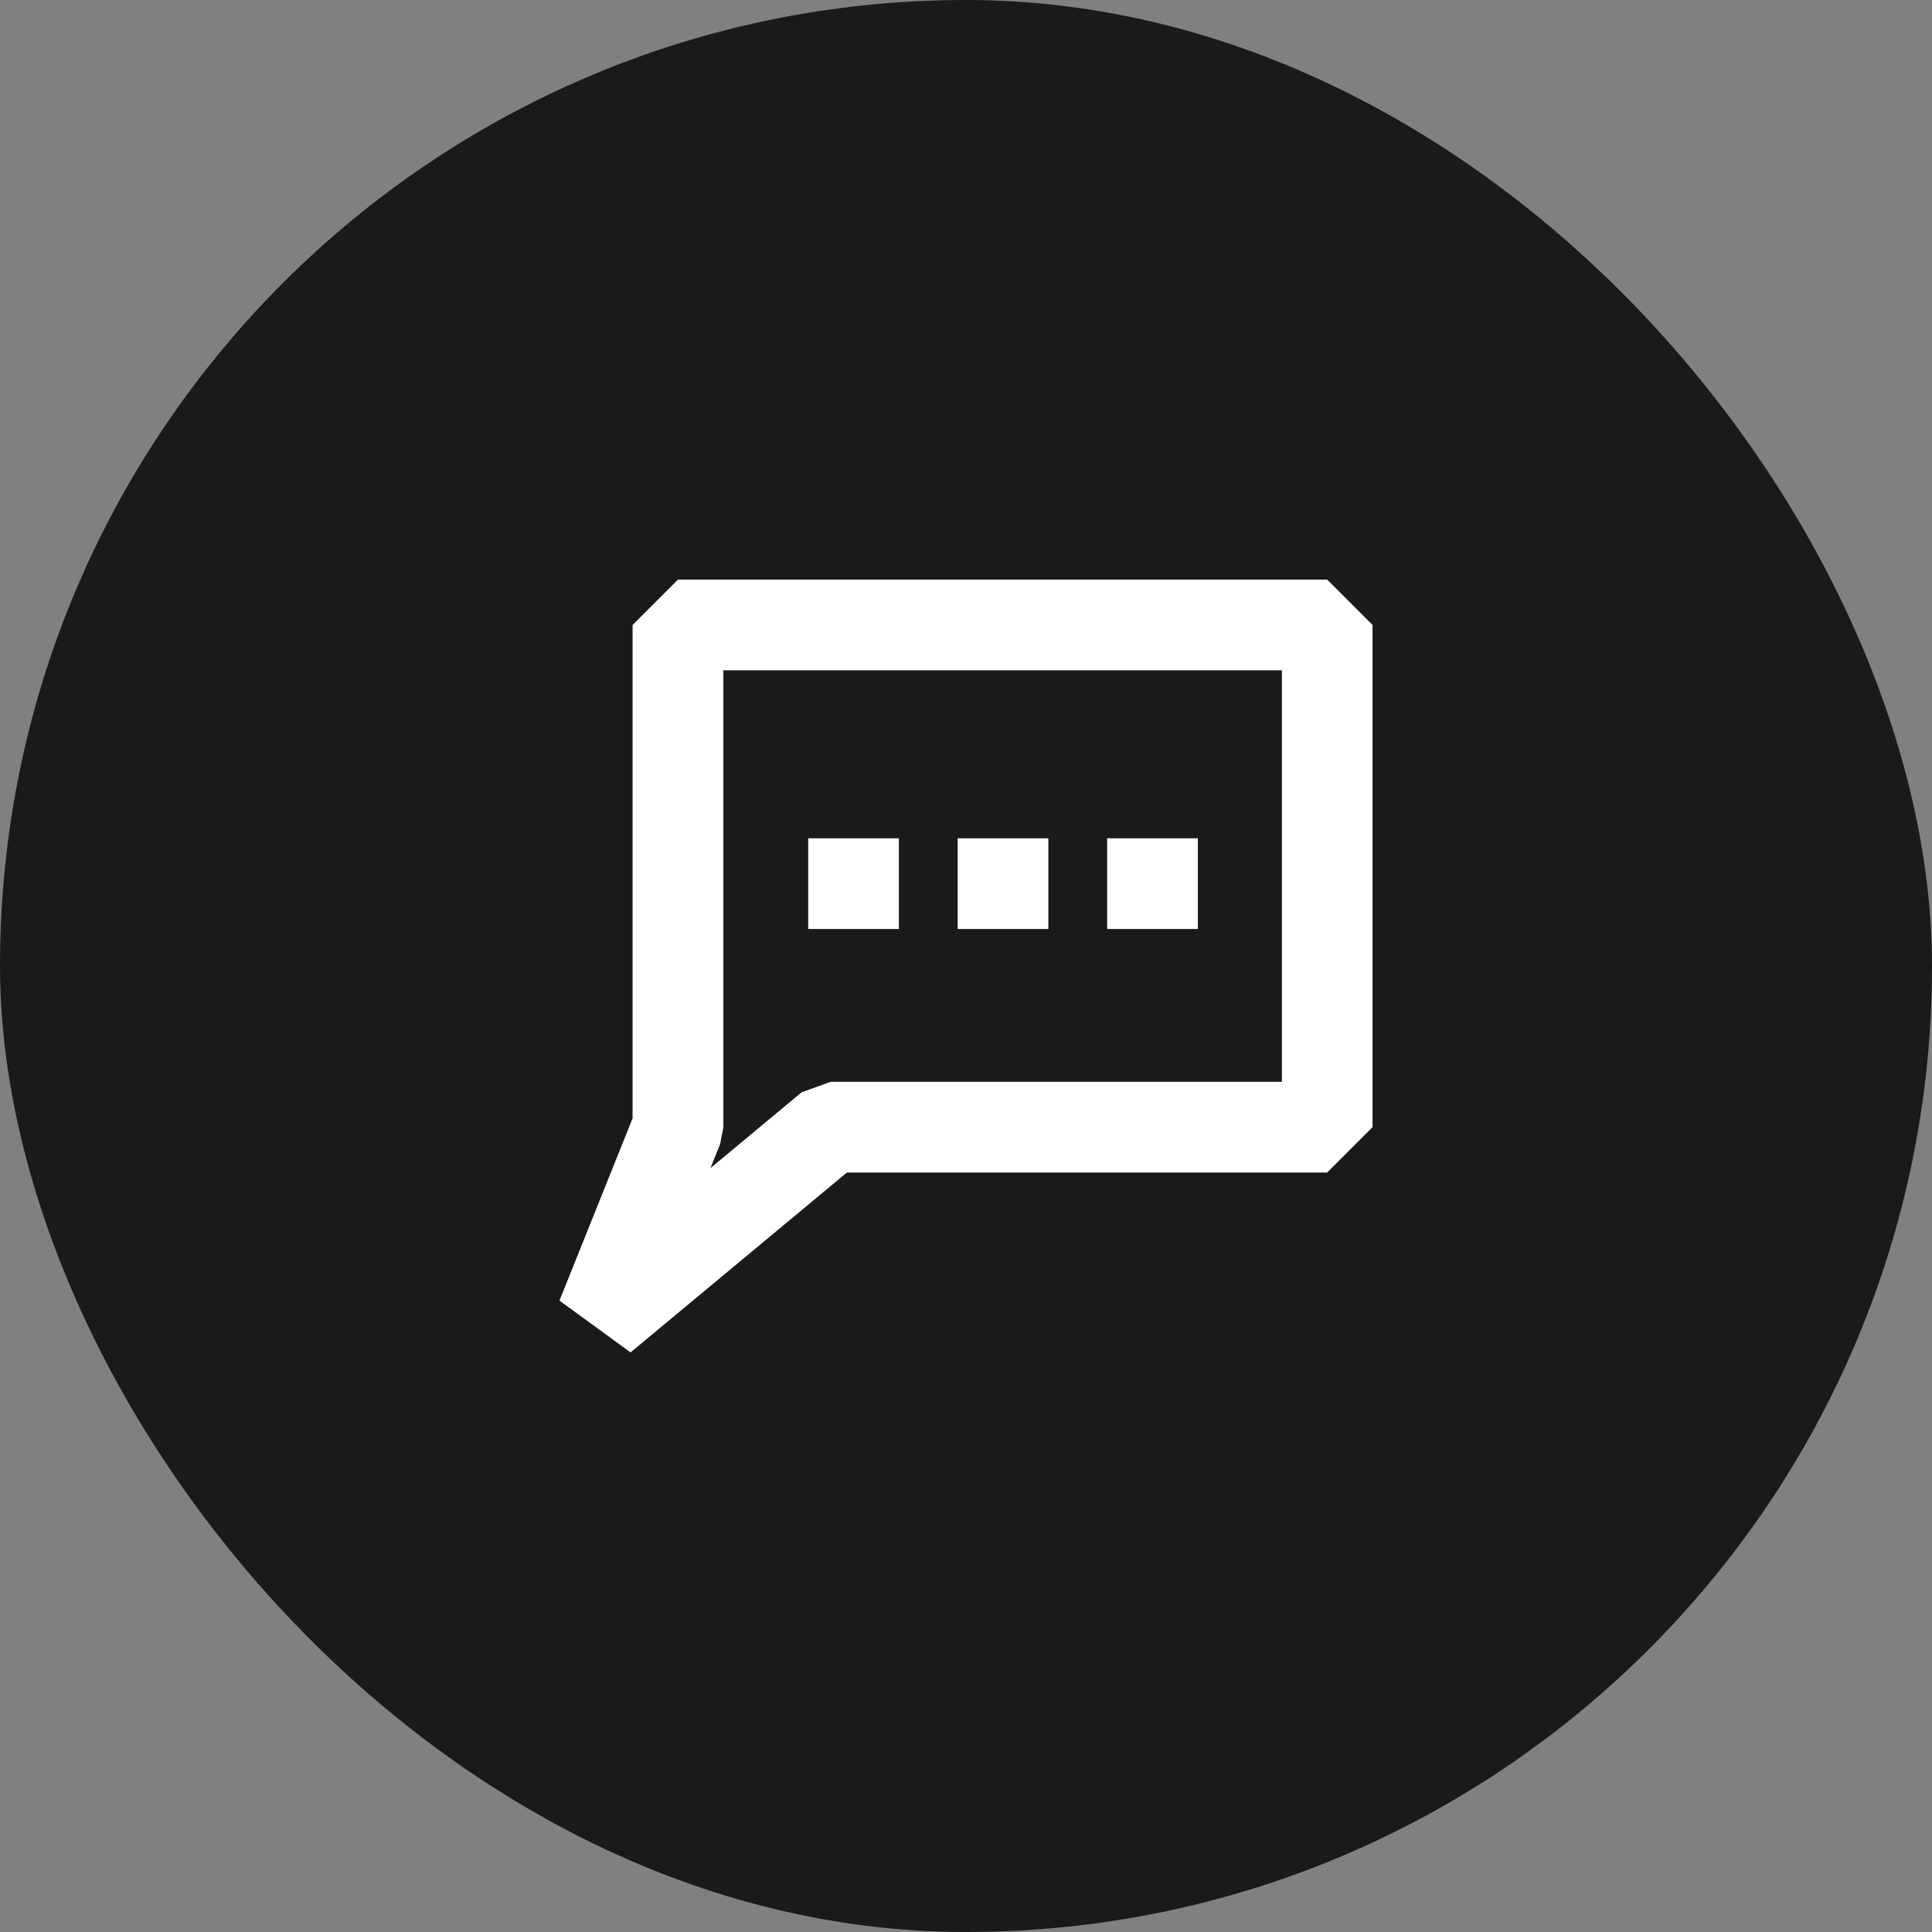 <svg width="50" height="50" viewBox="0 0 50 50" fill="none" xmlns="http://www.w3.org/2000/svg">
<rect x="0" y="0" width="50" height="50" fill="#808080" stroke="none"/>
<rect width="50" height="50" rx="25" fill="#1A1A1A"/>
<path d="M16.319 35L14.479 33.66L16.371 28.944V16.174L17.545 15H34.347L35.521 16.174V29.171L34.347 30.345H21.918L16.319 35ZM18.721 17.35V29.174L18.636 29.61L18.387 30.23L20.744 28.27L21.495 27.998H33.176V17.347H18.721V17.35Z" fill="white"/>
<path d="M23.263 21.695H20.916V24.042H23.263V21.695Z" fill="white"/>
<path d="M27.131 21.695H24.784V24.042H27.131V21.695Z" fill="white"/>
<path d="M31 21.695H28.653V24.042H31V21.695Z" fill="white"/>
</svg>
